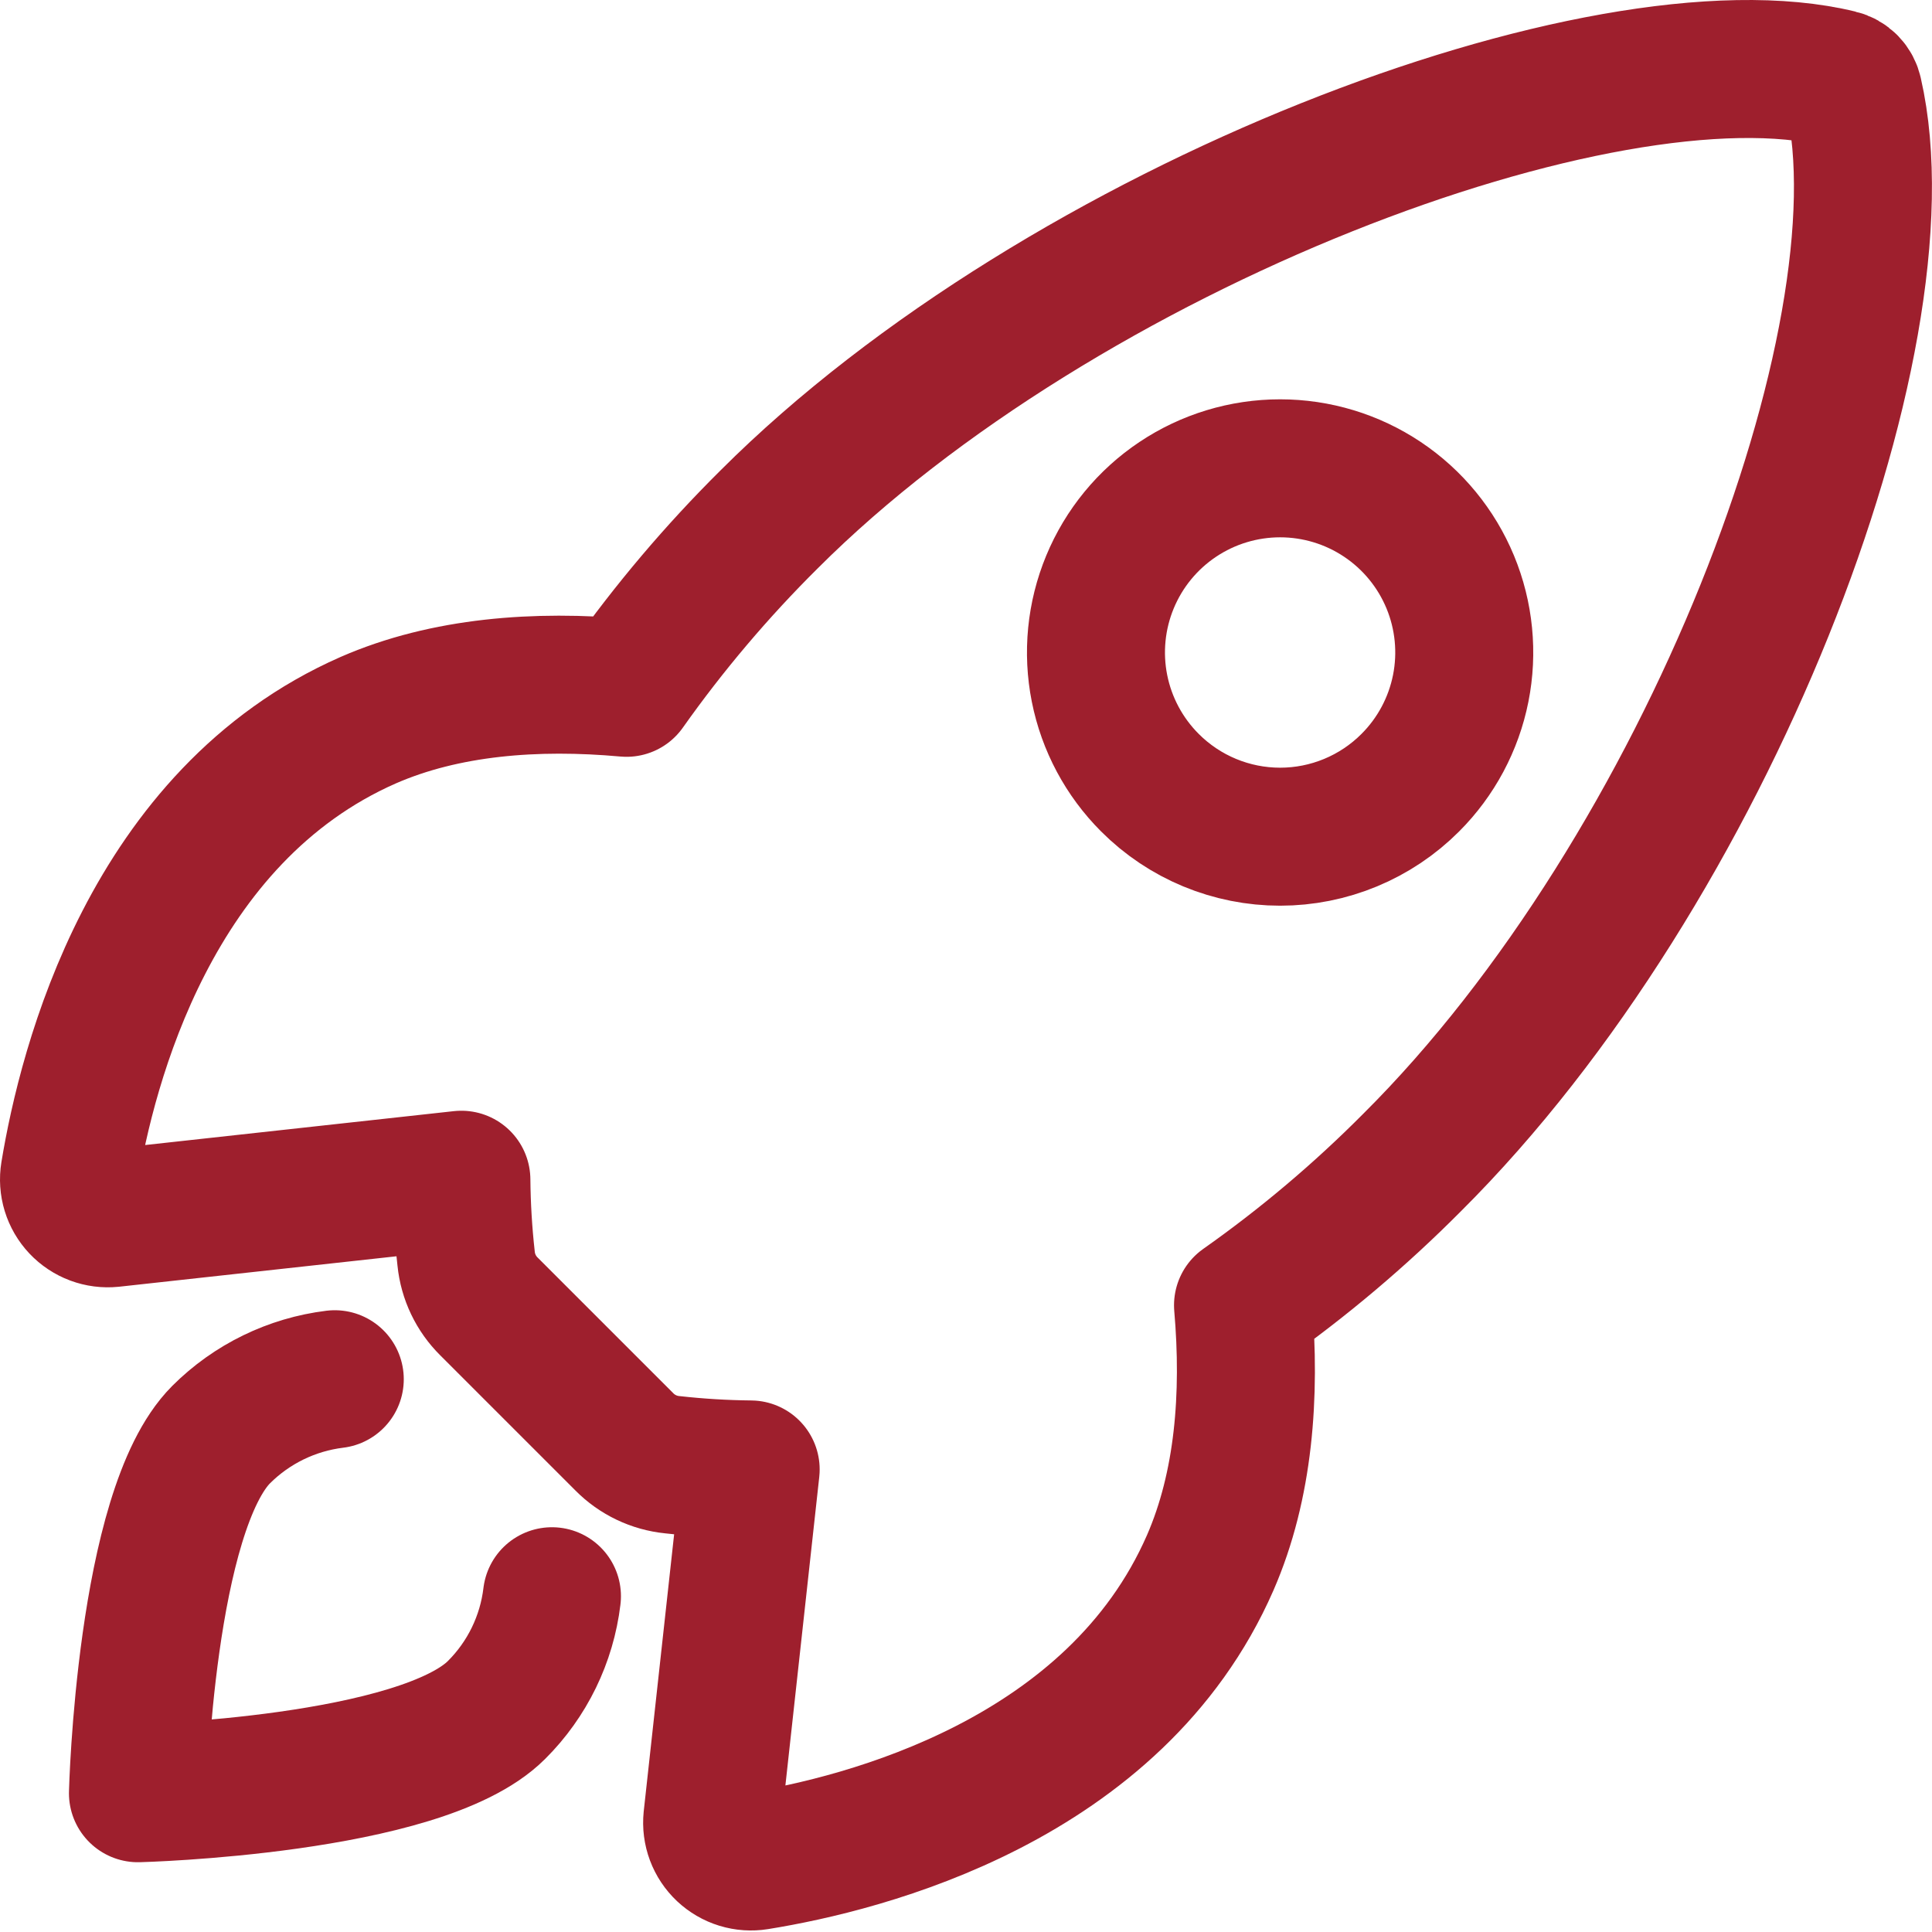<?xml version="1.0" encoding="UTF-8"?> <svg xmlns="http://www.w3.org/2000/svg" width="448" height="448" viewBox="0 0 448 448" fill="none"> <path d="M429.797 21.632C429.627 20.811 429.226 20.056 428.641 19.455C428.057 18.855 427.313 18.434 426.497 18.242C372.117 4.942 246.497 52.332 178.367 120.412C166.225 132.454 155.153 145.53 145.277 159.492C124.277 157.592 103.277 159.192 85.397 166.992C34.907 189.192 20.217 247.172 16.117 272.062C15.895 273.426 15.99 274.822 16.394 276.143C16.799 277.465 17.502 278.675 18.45 279.681C19.398 280.686 20.564 281.46 21.859 281.943C23.154 282.425 24.542 282.603 25.917 282.462L106.987 273.562C107.043 279.676 107.41 285.784 108.087 291.862C108.51 296.062 110.384 299.984 113.387 302.952L144.777 334.342C147.747 337.346 151.673 339.221 155.877 339.642C161.918 340.315 167.989 340.683 174.067 340.742L165.177 421.742C165.038 423.115 165.217 424.501 165.699 425.794C166.182 427.086 166.955 428.251 167.959 429.197C168.964 430.143 170.172 430.846 171.491 431.251C172.81 431.656 174.205 431.752 175.567 431.532C200.467 427.532 258.567 412.842 280.637 362.362C288.437 344.462 290.037 323.572 288.237 302.672C302.24 292.805 315.353 281.733 327.427 269.582C395.807 201.582 442.897 78.722 429.797 21.632ZM266.647 181.492C260.674 175.52 256.607 167.912 254.958 159.629C253.31 151.345 254.155 142.759 257.386 134.956C260.618 127.153 266.091 120.484 273.113 115.792C280.135 111.099 288.391 108.595 296.837 108.595C305.283 108.595 313.539 111.099 320.561 115.792C327.583 120.484 333.056 127.153 336.288 134.956C339.519 142.759 340.364 151.345 338.716 159.629C337.067 167.912 333 175.52 327.027 181.492C323.065 185.462 318.36 188.611 313.179 190.76C307.999 192.909 302.446 194.016 296.837 194.016C291.229 194.016 285.675 192.909 280.495 190.76C275.314 188.611 270.609 185.462 266.647 181.492V181.492Z" stroke="#9E1F2D" stroke-width="32" stroke-linecap="round" stroke-linejoin="round"></path> <path d="M77.628 319.822C67.659 321.046 58.385 325.565 51.278 332.662C33.658 350.342 31.988 415.822 31.988 415.822C31.988 415.822 97.508 414.152 115.138 396.512C122.264 389.417 126.791 380.127 127.988 370.142" stroke="#9E1F2D" stroke-width="32" stroke-linecap="round" stroke-linejoin="round"></path> </svg> 